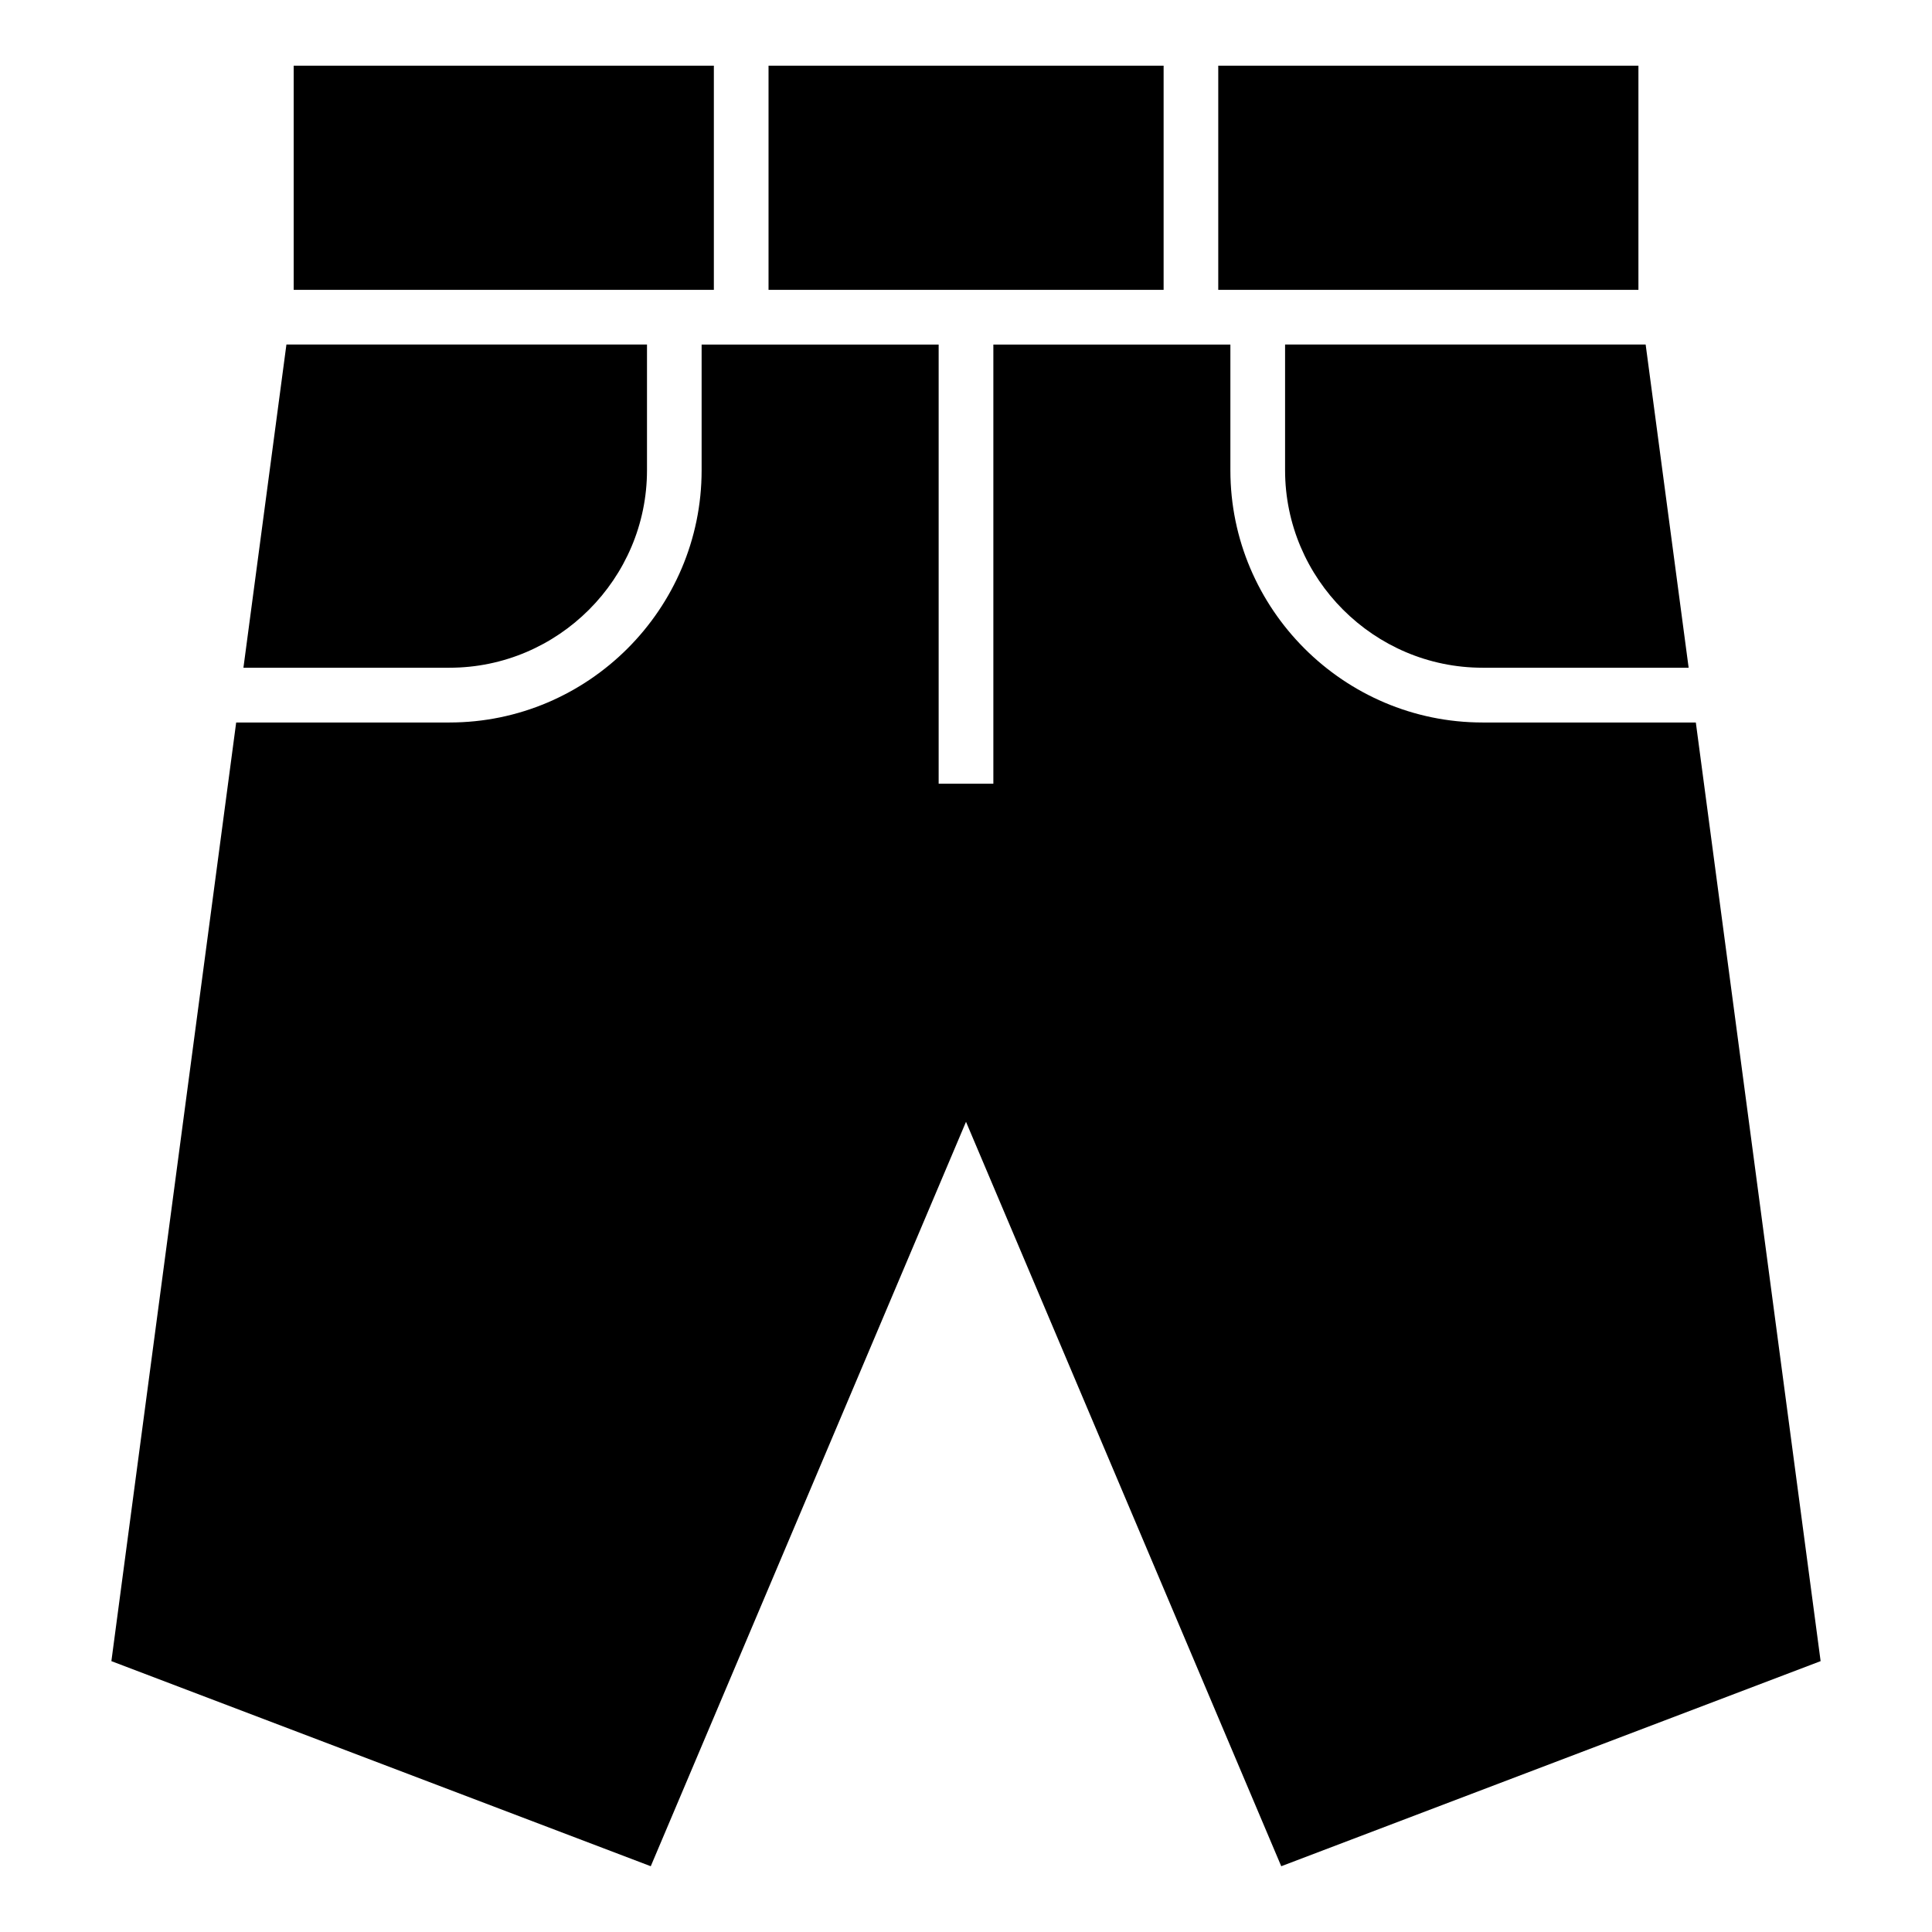<?xml version="1.0" encoding="UTF-8"?>
<!-- Uploaded to: SVG Repo, www.svgrepo.com, Generator: SVG Repo Mixer Tools -->
<svg fill="#000000" width="800px" height="800px" version="1.1" viewBox="144 144 512 512" xmlns="http://www.w3.org/2000/svg">
 <path d="m400.01 441.27-83.551 197.3-142.94-54.352 33.07-248.75h56.512c36.789 0 66.836-30.047 66.836-66.836v-33.312h62.816v116.38h14.496v-116.38h62.816v33.312c0 36.789 30.047 66.836 66.836 66.836h56.512l33.07 248.75-142.94 54.352-83.551-197.3zm-52.34-220.46h104.7v-59.398h-104.7zm-125.84 0h111.35v-59.398h-111.35zm245.02 0h111.35v-59.398h-111.35zm124.66 100.16-11.395-85.668h-95.555v33.312c0 28.793 23.547 52.34 52.34 52.34h54.594zm-383 0 11.395-85.668h95.555v33.312c0 28.793-23.547 52.34-52.34 52.34h-54.594z" fill-rule="evenodd"/>
</svg>